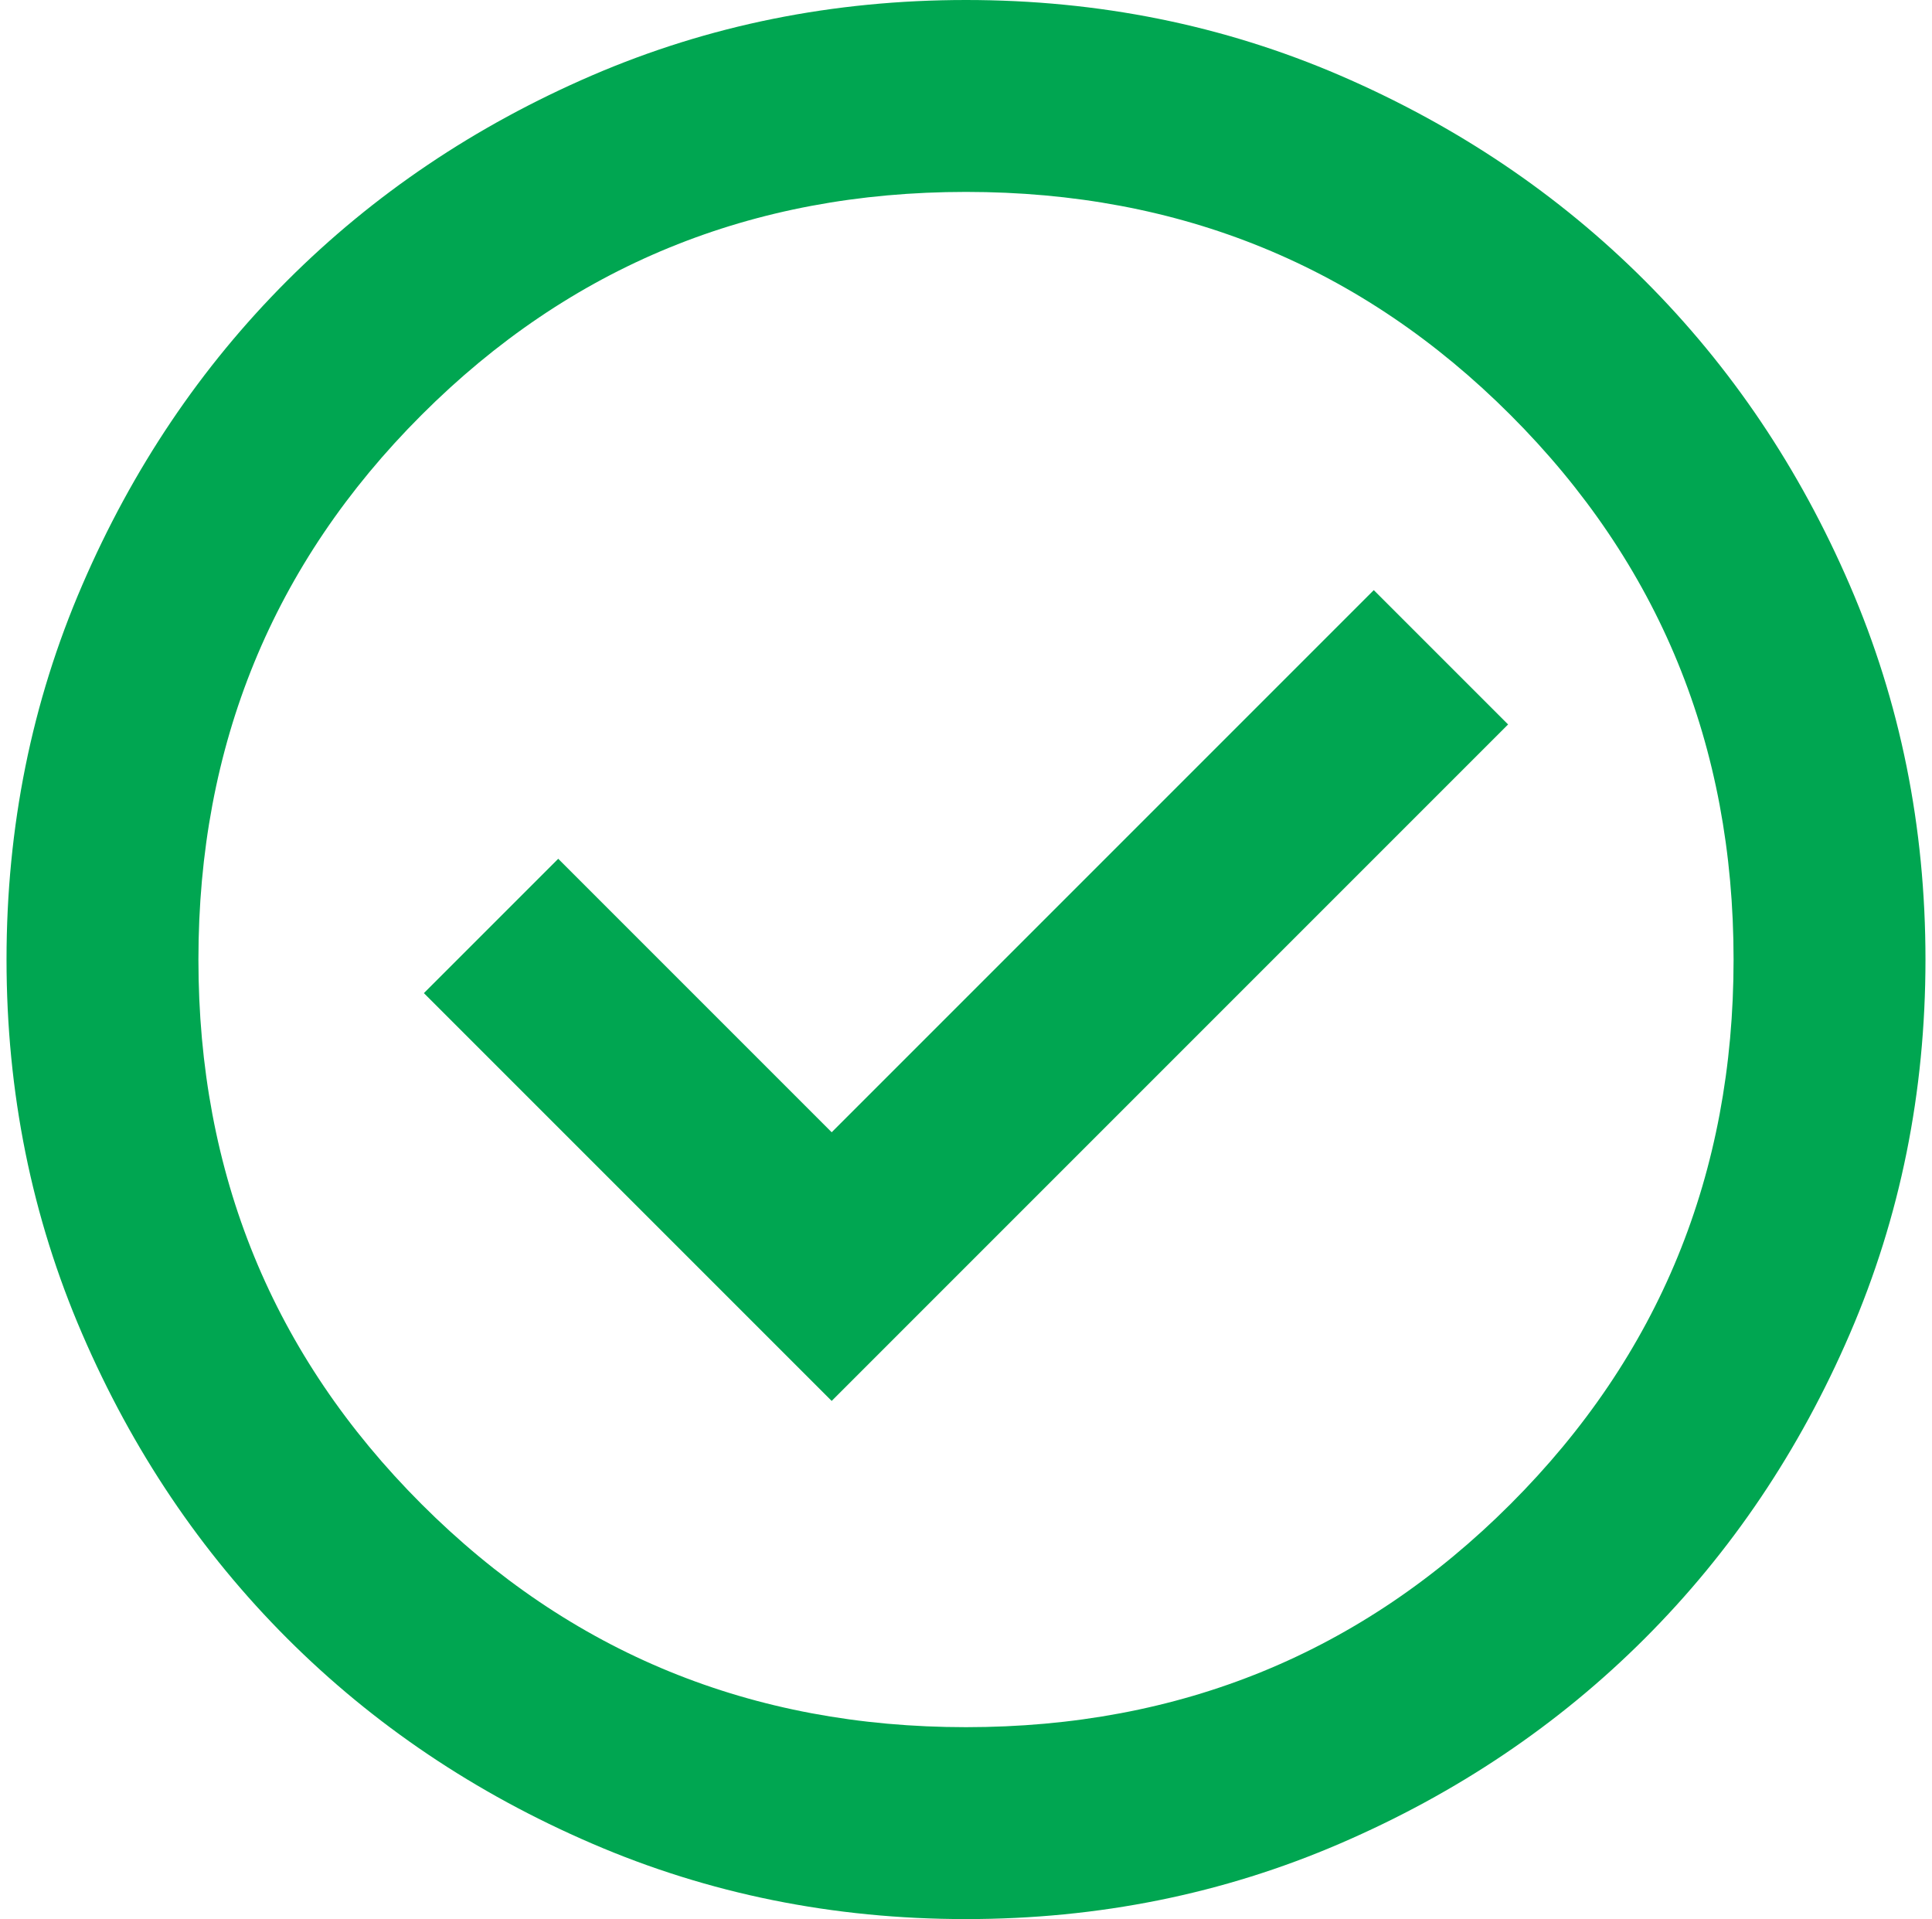 <svg width="148" height="147" viewBox="0 0 148 147" fill="none" xmlns="http://www.w3.org/2000/svg">
<path d="M63.71 107.31L115.527 55.492L105.237 45.203L63.71 86.73L42.763 65.782L32.472 76.073L63.71 107.31ZM74 147C63.833 147 54.278 145.069 45.335 141.208C36.392 137.352 28.614 132.116 21.999 125.501C15.384 118.886 10.148 111.107 6.292 102.165C2.431 93.222 0.5 83.668 0.5 73.5C0.5 63.333 2.431 53.778 6.292 44.835C10.148 35.892 15.384 28.114 21.999 21.499C28.614 14.884 36.392 9.646 45.335 5.784C54.278 1.928 63.833 0 74 0C84.168 0 93.722 1.928 102.665 5.784C111.607 9.646 119.386 14.884 126.001 21.499C132.616 28.114 137.852 35.892 141.708 44.835C145.569 53.778 147.5 63.333 147.5 73.5C147.5 83.668 145.569 93.222 141.708 102.165C137.852 111.107 132.616 118.886 126.001 125.501C119.386 132.116 111.607 137.352 102.665 141.208C93.722 145.069 84.168 147 74 147ZM74 132.3C90.415 132.3 104.319 126.604 115.711 115.211C127.104 103.819 132.8 89.915 132.8 73.5C132.8 57.085 127.104 43.181 115.711 31.789C104.319 20.396 90.415 14.7 74 14.7C57.585 14.7 43.681 20.396 32.289 31.789C20.896 43.181 15.2 57.085 15.2 73.5C15.2 89.915 20.896 103.819 32.289 115.211C43.681 126.604 57.585 132.3 74 132.3Z" fill="#00A651"/>
</svg>
